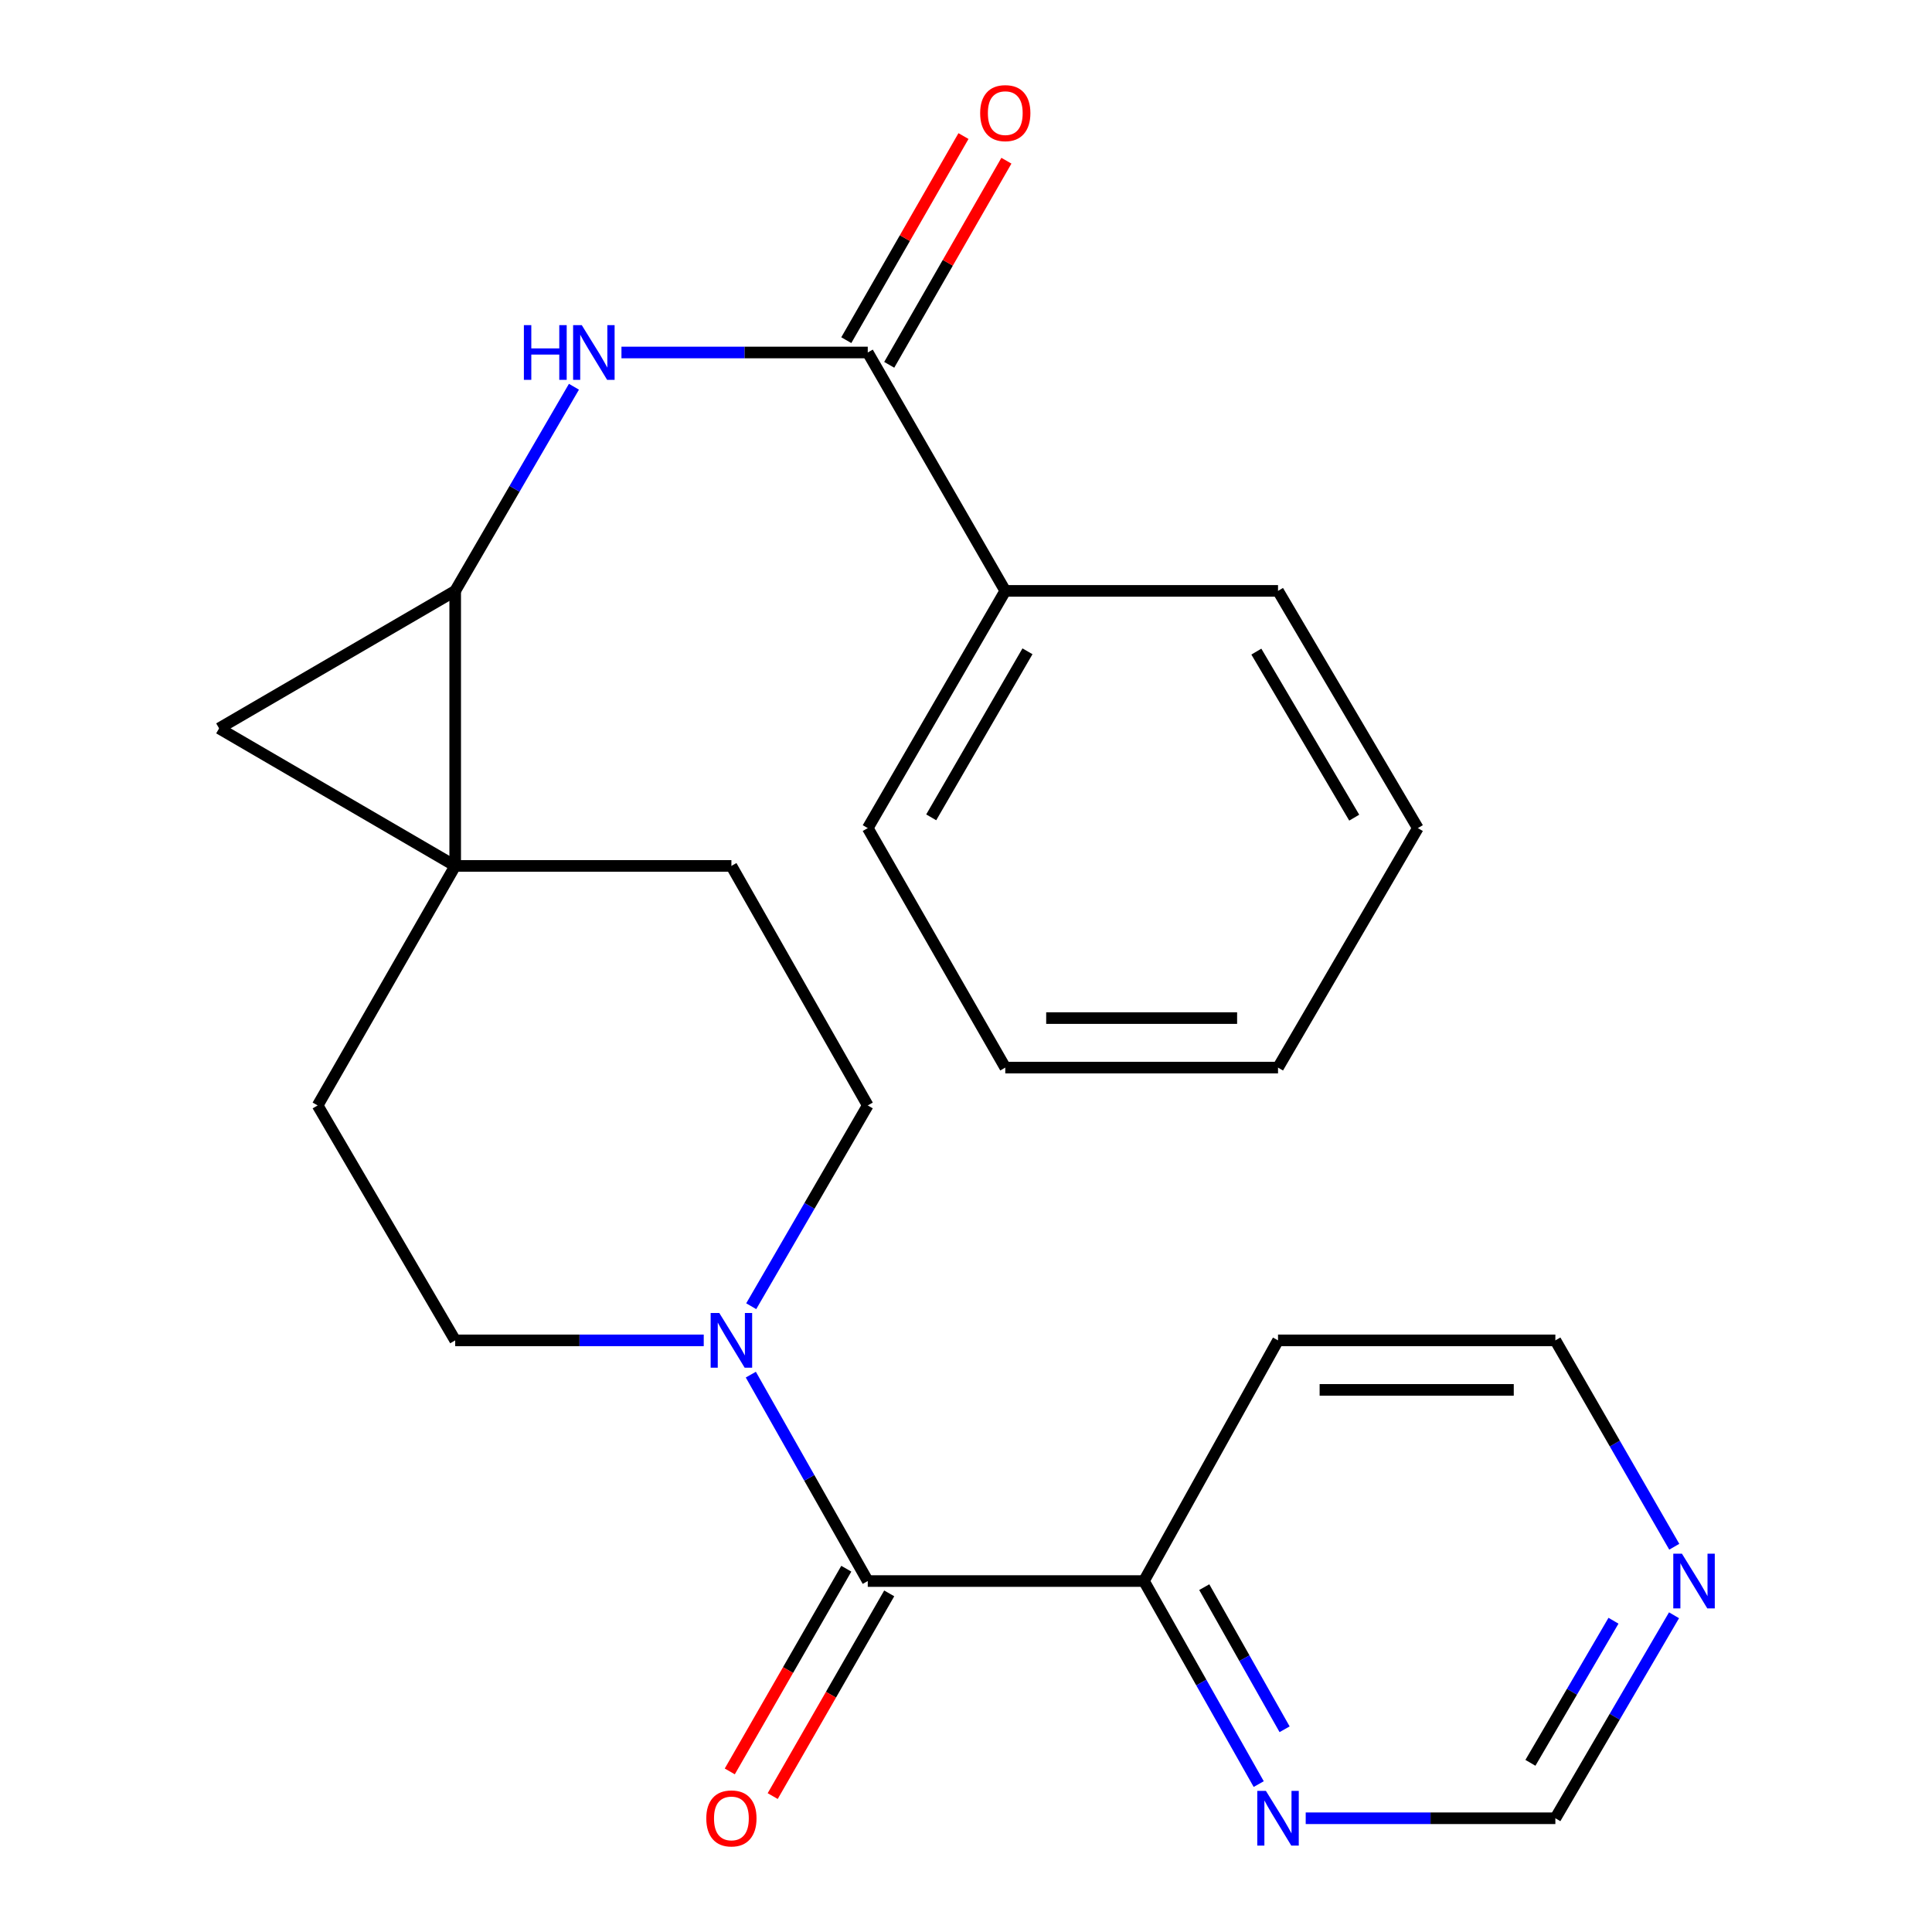 <?xml version='1.0' encoding='iso-8859-1'?>
<svg version='1.1' baseProfile='full'
              xmlns='http://www.w3.org/2000/svg'
                      xmlns:rdkit='http://www.rdkit.org/xml'
                      xmlns:xlink='http://www.w3.org/1999/xlink'
                  xml:space='preserve'
width='1000px' height='1000px' viewBox='0 0 1000 1000'>
<!-- END OF HEADER -->
<rect style='opacity:1.0;fill:#FFFFFF;stroke:none' width='1000' height='1000' x='0' y='0'> </rect>
<path class='bond-0' d='M 235.606,448.196 L 235.606,305.842' style='fill:none;fill-rule:evenodd;stroke:#000000;stroke-width:6px;stroke-linecap:butt;stroke-linejoin:miter;stroke-opacity:1' />
<path class='bond-1' d='M 235.606,448.196 L 113.409,377.005' style='fill:none;fill-rule:evenodd;stroke:#000000;stroke-width:6px;stroke-linecap:butt;stroke-linejoin:miter;stroke-opacity:1' />
<path class='bond-8' d='M 235.606,448.196 L 378.573,448.196' style='fill:none;fill-rule:evenodd;stroke:#000000;stroke-width:6px;stroke-linecap:butt;stroke-linejoin:miter;stroke-opacity:1' />
<path class='bond-9' d='M 235.606,448.196 L 164.414,572.173' style='fill:none;fill-rule:evenodd;stroke:#000000;stroke-width:6px;stroke-linecap:butt;stroke-linejoin:miter;stroke-opacity:1' />
<path class='bond-4' d='M 235.606,305.842 L 266.337,253.01' style='fill:none;fill-rule:evenodd;stroke:#000000;stroke-width:6px;stroke-linecap:butt;stroke-linejoin:miter;stroke-opacity:1' />
<path class='bond-4' d='M 266.337,253.01 L 297.069,200.178' style='fill:none;fill-rule:evenodd;stroke:#0000FF;stroke-width:6px;stroke-linecap:butt;stroke-linejoin:miter;stroke-opacity:1' />
<path class='bond-24' d='M 235.606,305.842 L 113.409,377.005' style='fill:none;fill-rule:evenodd;stroke:#000000;stroke-width:6px;stroke-linecap:butt;stroke-linejoin:miter;stroke-opacity:1' />
<path class='bond-2' d='M 449.152,818.347 L 418.888,764.929' style='fill:none;fill-rule:evenodd;stroke:#000000;stroke-width:6px;stroke-linecap:butt;stroke-linejoin:miter;stroke-opacity:1' />
<path class='bond-2' d='M 418.888,764.929 L 388.623,711.512' style='fill:none;fill-rule:evenodd;stroke:#0000FF;stroke-width:6px;stroke-linecap:butt;stroke-linejoin:miter;stroke-opacity:1' />
<path class='bond-6' d='M 449.152,818.347 L 592.104,818.347' style='fill:none;fill-rule:evenodd;stroke:#000000;stroke-width:6px;stroke-linecap:butt;stroke-linejoin:miter;stroke-opacity:1' />
<path class='bond-12' d='M 438.045,811.962 L 407.888,864.422' style='fill:none;fill-rule:evenodd;stroke:#000000;stroke-width:6px;stroke-linecap:butt;stroke-linejoin:miter;stroke-opacity:1' />
<path class='bond-12' d='M 407.888,864.422 L 377.732,916.882' style='fill:none;fill-rule:evenodd;stroke:#FF0000;stroke-width:6px;stroke-linecap:butt;stroke-linejoin:miter;stroke-opacity:1' />
<path class='bond-12' d='M 460.26,824.732 L 430.103,877.192' style='fill:none;fill-rule:evenodd;stroke:#000000;stroke-width:6px;stroke-linecap:butt;stroke-linejoin:miter;stroke-opacity:1' />
<path class='bond-12' d='M 430.103,877.192 L 399.947,929.652' style='fill:none;fill-rule:evenodd;stroke:#FF0000;stroke-width:6px;stroke-linecap:butt;stroke-linejoin:miter;stroke-opacity:1' />
<path class='bond-3' d='M 364.258,693.772 L 299.932,693.772' style='fill:none;fill-rule:evenodd;stroke:#0000FF;stroke-width:6px;stroke-linecap:butt;stroke-linejoin:miter;stroke-opacity:1' />
<path class='bond-3' d='M 299.932,693.772 L 235.606,693.772' style='fill:none;fill-rule:evenodd;stroke:#000000;stroke-width:6px;stroke-linecap:butt;stroke-linejoin:miter;stroke-opacity:1' />
<path class='bond-25' d='M 388.832,676.097 L 418.992,624.135' style='fill:none;fill-rule:evenodd;stroke:#0000FF;stroke-width:6px;stroke-linecap:butt;stroke-linejoin:miter;stroke-opacity:1' />
<path class='bond-25' d='M 418.992,624.135 L 449.152,572.173' style='fill:none;fill-rule:evenodd;stroke:#000000;stroke-width:6px;stroke-linecap:butt;stroke-linejoin:miter;stroke-opacity:1' />
<path class='bond-5' d='M 321.665,182.449 L 385.409,182.449' style='fill:none;fill-rule:evenodd;stroke:#0000FF;stroke-width:6px;stroke-linecap:butt;stroke-linejoin:miter;stroke-opacity:1' />
<path class='bond-5' d='M 385.409,182.449 L 449.152,182.449' style='fill:none;fill-rule:evenodd;stroke:#000000;stroke-width:6px;stroke-linecap:butt;stroke-linejoin:miter;stroke-opacity:1' />
<path class='bond-14' d='M 460.263,188.828 L 490.589,136.007' style='fill:none;fill-rule:evenodd;stroke:#000000;stroke-width:6px;stroke-linecap:butt;stroke-linejoin:miter;stroke-opacity:1' />
<path class='bond-14' d='M 490.589,136.007 L 520.914,83.185' style='fill:none;fill-rule:evenodd;stroke:#FF0000;stroke-width:6px;stroke-linecap:butt;stroke-linejoin:miter;stroke-opacity:1' />
<path class='bond-14' d='M 438.041,176.07 L 468.367,123.249' style='fill:none;fill-rule:evenodd;stroke:#000000;stroke-width:6px;stroke-linecap:butt;stroke-linejoin:miter;stroke-opacity:1' />
<path class='bond-14' d='M 468.367,123.249 L 498.693,70.427' style='fill:none;fill-rule:evenodd;stroke:#FF0000;stroke-width:6px;stroke-linecap:butt;stroke-linejoin:miter;stroke-opacity:1' />
<path class='bond-15' d='M 449.152,182.449 L 520.329,305.842' style='fill:none;fill-rule:evenodd;stroke:#000000;stroke-width:6px;stroke-linecap:butt;stroke-linejoin:miter;stroke-opacity:1' />
<path class='bond-7' d='M 592.104,818.347 L 621.805,870.894' style='fill:none;fill-rule:evenodd;stroke:#000000;stroke-width:6px;stroke-linecap:butt;stroke-linejoin:miter;stroke-opacity:1' />
<path class='bond-7' d='M 621.805,870.894 L 651.506,923.442' style='fill:none;fill-rule:evenodd;stroke:#0000FF;stroke-width:6px;stroke-linecap:butt;stroke-linejoin:miter;stroke-opacity:1' />
<path class='bond-7' d='M 623.322,821.503 L 644.112,858.286' style='fill:none;fill-rule:evenodd;stroke:#000000;stroke-width:6px;stroke-linecap:butt;stroke-linejoin:miter;stroke-opacity:1' />
<path class='bond-7' d='M 644.112,858.286 L 664.903,895.069' style='fill:none;fill-rule:evenodd;stroke:#0000FF;stroke-width:6px;stroke-linecap:butt;stroke-linejoin:miter;stroke-opacity:1' />
<path class='bond-17' d='M 592.104,818.347 L 661.502,693.772' style='fill:none;fill-rule:evenodd;stroke:#000000;stroke-width:6px;stroke-linecap:butt;stroke-linejoin:miter;stroke-opacity:1' />
<path class='bond-16' d='M 675.831,941.128 L 740.442,941.128' style='fill:none;fill-rule:evenodd;stroke:#0000FF;stroke-width:6px;stroke-linecap:butt;stroke-linejoin:miter;stroke-opacity:1' />
<path class='bond-16' d='M 740.442,941.128 L 805.053,941.128' style='fill:none;fill-rule:evenodd;stroke:#000000;stroke-width:6px;stroke-linecap:butt;stroke-linejoin:miter;stroke-opacity:1' />
<path class='bond-11' d='M 378.573,448.196 L 449.152,572.173' style='fill:none;fill-rule:evenodd;stroke:#000000;stroke-width:6px;stroke-linecap:butt;stroke-linejoin:miter;stroke-opacity:1' />
<path class='bond-10' d='M 164.414,572.173 L 235.606,693.772' style='fill:none;fill-rule:evenodd;stroke:#000000;stroke-width:6px;stroke-linecap:butt;stroke-linejoin:miter;stroke-opacity:1' />
<path class='bond-13' d='M 866.598,800.592 L 835.826,747.182' style='fill:none;fill-rule:evenodd;stroke:#0000FF;stroke-width:6px;stroke-linecap:butt;stroke-linejoin:miter;stroke-opacity:1' />
<path class='bond-13' d='M 835.826,747.182 L 805.053,693.772' style='fill:none;fill-rule:evenodd;stroke:#000000;stroke-width:6px;stroke-linecap:butt;stroke-linejoin:miter;stroke-opacity:1' />
<path class='bond-26' d='M 866.472,836.062 L 835.762,888.595' style='fill:none;fill-rule:evenodd;stroke:#0000FF;stroke-width:6px;stroke-linecap:butt;stroke-linejoin:miter;stroke-opacity:1' />
<path class='bond-26' d='M 835.762,888.595 L 805.053,941.128' style='fill:none;fill-rule:evenodd;stroke:#000000;stroke-width:6px;stroke-linecap:butt;stroke-linejoin:miter;stroke-opacity:1' />
<path class='bond-26' d='M 835.138,838.89 L 813.641,875.663' style='fill:none;fill-rule:evenodd;stroke:#0000FF;stroke-width:6px;stroke-linecap:butt;stroke-linejoin:miter;stroke-opacity:1' />
<path class='bond-26' d='M 813.641,875.663 L 792.144,912.436' style='fill:none;fill-rule:evenodd;stroke:#000000;stroke-width:6px;stroke-linecap:butt;stroke-linejoin:miter;stroke-opacity:1' />
<path class='bond-19' d='M 520.329,305.842 L 449.152,428.623' style='fill:none;fill-rule:evenodd;stroke:#000000;stroke-width:6px;stroke-linecap:butt;stroke-linejoin:miter;stroke-opacity:1' />
<path class='bond-19' d='M 531.821,337.11 L 481.997,423.057' style='fill:none;fill-rule:evenodd;stroke:#000000;stroke-width:6px;stroke-linecap:butt;stroke-linejoin:miter;stroke-opacity:1' />
<path class='bond-20' d='M 520.329,305.842 L 661.502,305.842' style='fill:none;fill-rule:evenodd;stroke:#000000;stroke-width:6px;stroke-linecap:butt;stroke-linejoin:miter;stroke-opacity:1' />
<path class='bond-18' d='M 661.502,693.772 L 805.053,693.772' style='fill:none;fill-rule:evenodd;stroke:#000000;stroke-width:6px;stroke-linecap:butt;stroke-linejoin:miter;stroke-opacity:1' />
<path class='bond-18' d='M 683.035,719.396 L 783.52,719.396' style='fill:none;fill-rule:evenodd;stroke:#000000;stroke-width:6px;stroke-linecap:butt;stroke-linejoin:miter;stroke-opacity:1' />
<path class='bond-22' d='M 449.152,428.623 L 520.329,552.585' style='fill:none;fill-rule:evenodd;stroke:#000000;stroke-width:6px;stroke-linecap:butt;stroke-linejoin:miter;stroke-opacity:1' />
<path class='bond-21' d='M 661.502,305.842 L 733.875,428.623' style='fill:none;fill-rule:evenodd;stroke:#000000;stroke-width:6px;stroke-linecap:butt;stroke-linejoin:miter;stroke-opacity:1' />
<path class='bond-21' d='M 650.284,337.271 L 700.945,423.217' style='fill:none;fill-rule:evenodd;stroke:#000000;stroke-width:6px;stroke-linecap:butt;stroke-linejoin:miter;stroke-opacity:1' />
<path class='bond-23' d='M 733.875,428.623 L 661.502,552.585' style='fill:none;fill-rule:evenodd;stroke:#000000;stroke-width:6px;stroke-linecap:butt;stroke-linejoin:miter;stroke-opacity:1' />
<path class='bond-27' d='M 520.329,552.585 L 661.502,552.585' style='fill:none;fill-rule:evenodd;stroke:#000000;stroke-width:6px;stroke-linecap:butt;stroke-linejoin:miter;stroke-opacity:1' />
<path class='bond-27' d='M 541.505,526.961 L 640.326,526.961' style='fill:none;fill-rule:evenodd;stroke:#000000;stroke-width:6px;stroke-linecap:butt;stroke-linejoin:miter;stroke-opacity:1' />
<path  class='atom-4' d='M 372.313 679.612
L 381.593 694.612
Q 382.513 696.092, 383.993 698.772
Q 385.473 701.452, 385.553 701.612
L 385.553 679.612
L 389.313 679.612
L 389.313 707.932
L 385.433 707.932
L 375.473 691.532
Q 374.313 689.612, 373.073 687.412
Q 371.873 685.212, 371.513 684.532
L 371.513 707.932
L 367.833 707.932
L 367.833 679.612
L 372.313 679.612
' fill='#0000FF'/>
<path  class='atom-5' d='M 271.161 168.289
L 275.001 168.289
L 275.001 180.329
L 289.481 180.329
L 289.481 168.289
L 293.321 168.289
L 293.321 196.609
L 289.481 196.609
L 289.481 183.529
L 275.001 183.529
L 275.001 196.609
L 271.161 196.609
L 271.161 168.289
' fill='#0000FF'/>
<path  class='atom-5' d='M 301.121 168.289
L 310.401 183.289
Q 311.321 184.769, 312.801 187.449
Q 314.281 190.129, 314.361 190.289
L 314.361 168.289
L 318.121 168.289
L 318.121 196.609
L 314.241 196.609
L 304.281 180.209
Q 303.121 178.289, 301.881 176.089
Q 300.681 173.889, 300.321 173.209
L 300.321 196.609
L 296.641 196.609
L 296.641 168.289
L 301.121 168.289
' fill='#0000FF'/>
<path  class='atom-8' d='M 655.242 926.968
L 664.522 941.968
Q 665.442 943.448, 666.922 946.128
Q 668.402 948.808, 668.482 948.968
L 668.482 926.968
L 672.242 926.968
L 672.242 955.288
L 668.362 955.288
L 658.402 938.888
Q 657.242 936.968, 656.002 934.768
Q 654.802 932.568, 654.442 931.888
L 654.442 955.288
L 650.762 955.288
L 650.762 926.968
L 655.242 926.968
' fill='#0000FF'/>
<path  class='atom-13' d='M 365.573 941.208
Q 365.573 934.408, 368.933 930.608
Q 372.293 926.808, 378.573 926.808
Q 384.853 926.808, 388.213 930.608
Q 391.573 934.408, 391.573 941.208
Q 391.573 948.088, 388.173 952.008
Q 384.773 955.888, 378.573 955.888
Q 372.333 955.888, 368.933 952.008
Q 365.573 948.128, 365.573 941.208
M 378.573 952.688
Q 382.893 952.688, 385.213 949.808
Q 387.573 946.888, 387.573 941.208
Q 387.573 935.648, 385.213 932.848
Q 382.893 930.008, 378.573 930.008
Q 374.253 930.008, 371.893 932.808
Q 369.573 935.608, 369.573 941.208
Q 369.573 946.928, 371.893 949.808
Q 374.253 952.688, 378.573 952.688
' fill='#FF0000'/>
<path  class='atom-14' d='M 870.568 804.187
L 879.848 819.187
Q 880.768 820.667, 882.248 823.347
Q 883.728 826.027, 883.808 826.187
L 883.808 804.187
L 887.568 804.187
L 887.568 832.507
L 883.688 832.507
L 873.728 816.107
Q 872.568 814.187, 871.328 811.987
Q 870.128 809.787, 869.768 809.107
L 869.768 832.507
L 866.088 832.507
L 866.088 804.187
L 870.568 804.187
' fill='#0000FF'/>
<path  class='atom-15' d='M 507.329 58.552
Q 507.329 51.752, 510.689 47.952
Q 514.049 44.152, 520.329 44.152
Q 526.609 44.152, 529.969 47.952
Q 533.329 51.752, 533.329 58.552
Q 533.329 65.432, 529.929 69.352
Q 526.529 73.232, 520.329 73.232
Q 514.089 73.232, 510.689 69.352
Q 507.329 65.472, 507.329 58.552
M 520.329 70.032
Q 524.649 70.032, 526.969 67.152
Q 529.329 64.232, 529.329 58.552
Q 529.329 52.992, 526.969 50.192
Q 524.649 47.352, 520.329 47.352
Q 516.009 47.352, 513.649 50.152
Q 511.329 52.952, 511.329 58.552
Q 511.329 64.272, 513.649 67.152
Q 516.009 70.032, 520.329 70.032
' fill='#FF0000'/>
</svg>
